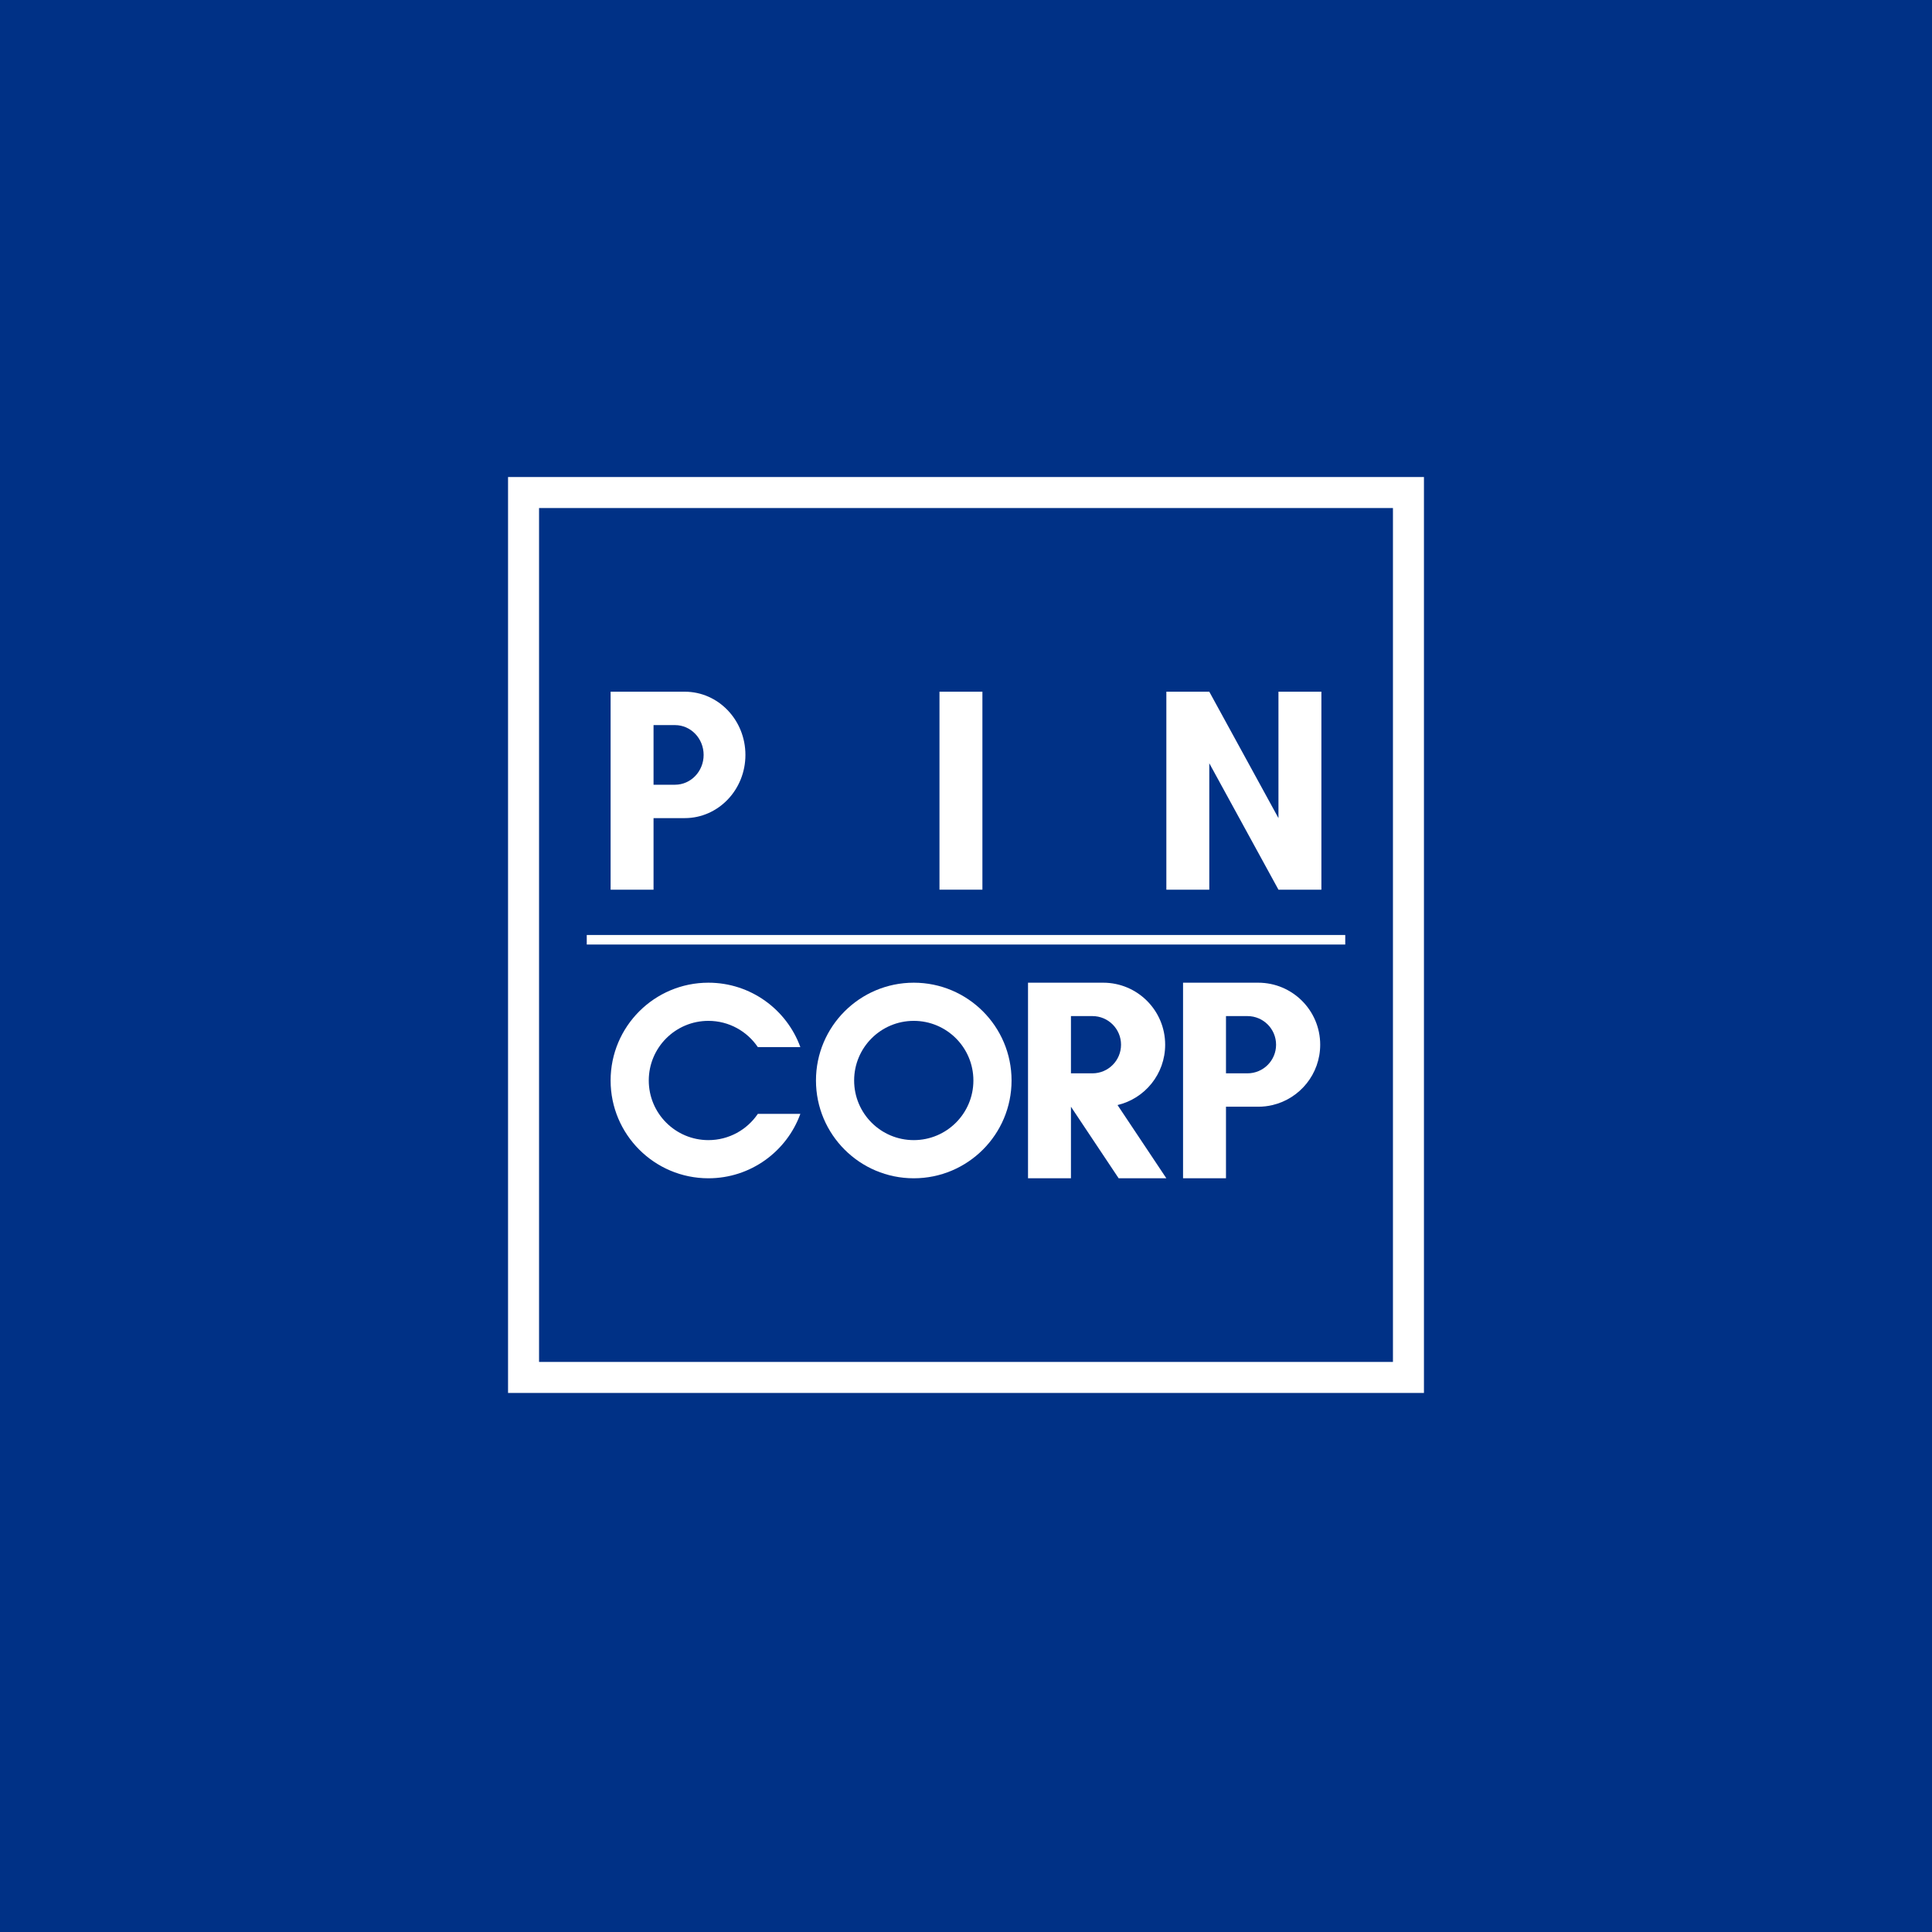 <svg xmlns="http://www.w3.org/2000/svg" id="PIN_CORP" viewBox="0 0 810 810"><defs><style>      .cls-1 {        fill: #fff;      }      .cls-2 {        fill: #003186;      }    </style></defs><g id="PIN_CORP_LOGO"><rect id="BG" class="cls-2" width="810" height="810"></rect><g id="Color_1"><path id="P" class="cls-1" d="M527.5,412h-31.5v82h18v-30h13.5c2.08,0,4.1-.24,6.03-.7,11.46-2.72,19.97-13.01,19.97-25.3,0-14.37-11.63-26-26-26ZM523,450h-9v-24h9c6.63,0,12,5.37,12,12s-5.37,12-12,12Z"></path><path id="R" class="cls-1" d="M468.53,463.3c11.46-2.72,19.97-13,19.97-25.3,0-14.37-11.63-26-26-26h-31.5v82h18s0-30,0-30l20,30h20s-20.47-30.7-20.47-30.7ZM458,450h-9v-24h9c6.63,0,12,5.37,12,12s-5.37,12-12,12Z"></path><path id="O" class="cls-1" d="M383.1,412c-22.64,0-41,18.36-41,41s18.36,41,41,41,41-18.36,41-41-18.36-41-41-41ZM383.1,478c-13.81,0-25-11.19-25-25s11.19-25,25-25,25,11.19,25,25-11.19,25-25,25Z"></path><path id="C" class="cls-1" d="M297,478c-13.81,0-25-11.19-25-25s11.19-25,25-25c8.62,0,16.22,4.36,20.72,11h17.83c-5.72-15.75-20.83-27-38.55-27-22.64,0-41,18.36-41,41s18.36,41,41,41c17.72,0,32.83-11.25,38.55-27h-17.83c-4.5,6.64-12.1,11-20.72,11Z"></path><rect id="DIV" class="cls-1" x="246" y="392" width="318" height="4"></rect><polygon id="N" class="cls-1" points="536 373 554 373 554 290 536 290 536 343 507 290 489 290 489 373 507 373 507 320 536 373"></polygon><rect id="I" class="cls-1" x="393.88" y="290" width="18" height="83"></rect><path id="P-2" data-name="P" class="cls-1" d="M283,329h-9v-25h9c6.63,0,12,5.59,12,12.5s-5.37,12.5-12,12.5ZM287.08,343c14.06,0,25.44-11.86,25.44-26.5s-11.38-26.5-25.44-26.5h-13.08s-18,0-18,0v83h18v-30s13.08,0,13.08,0Z"></path><path id="SQUARE" class="cls-1" d="M213,200v384h384V200H213ZM584,571H226V213h358v358Z"></path></g></g></svg>